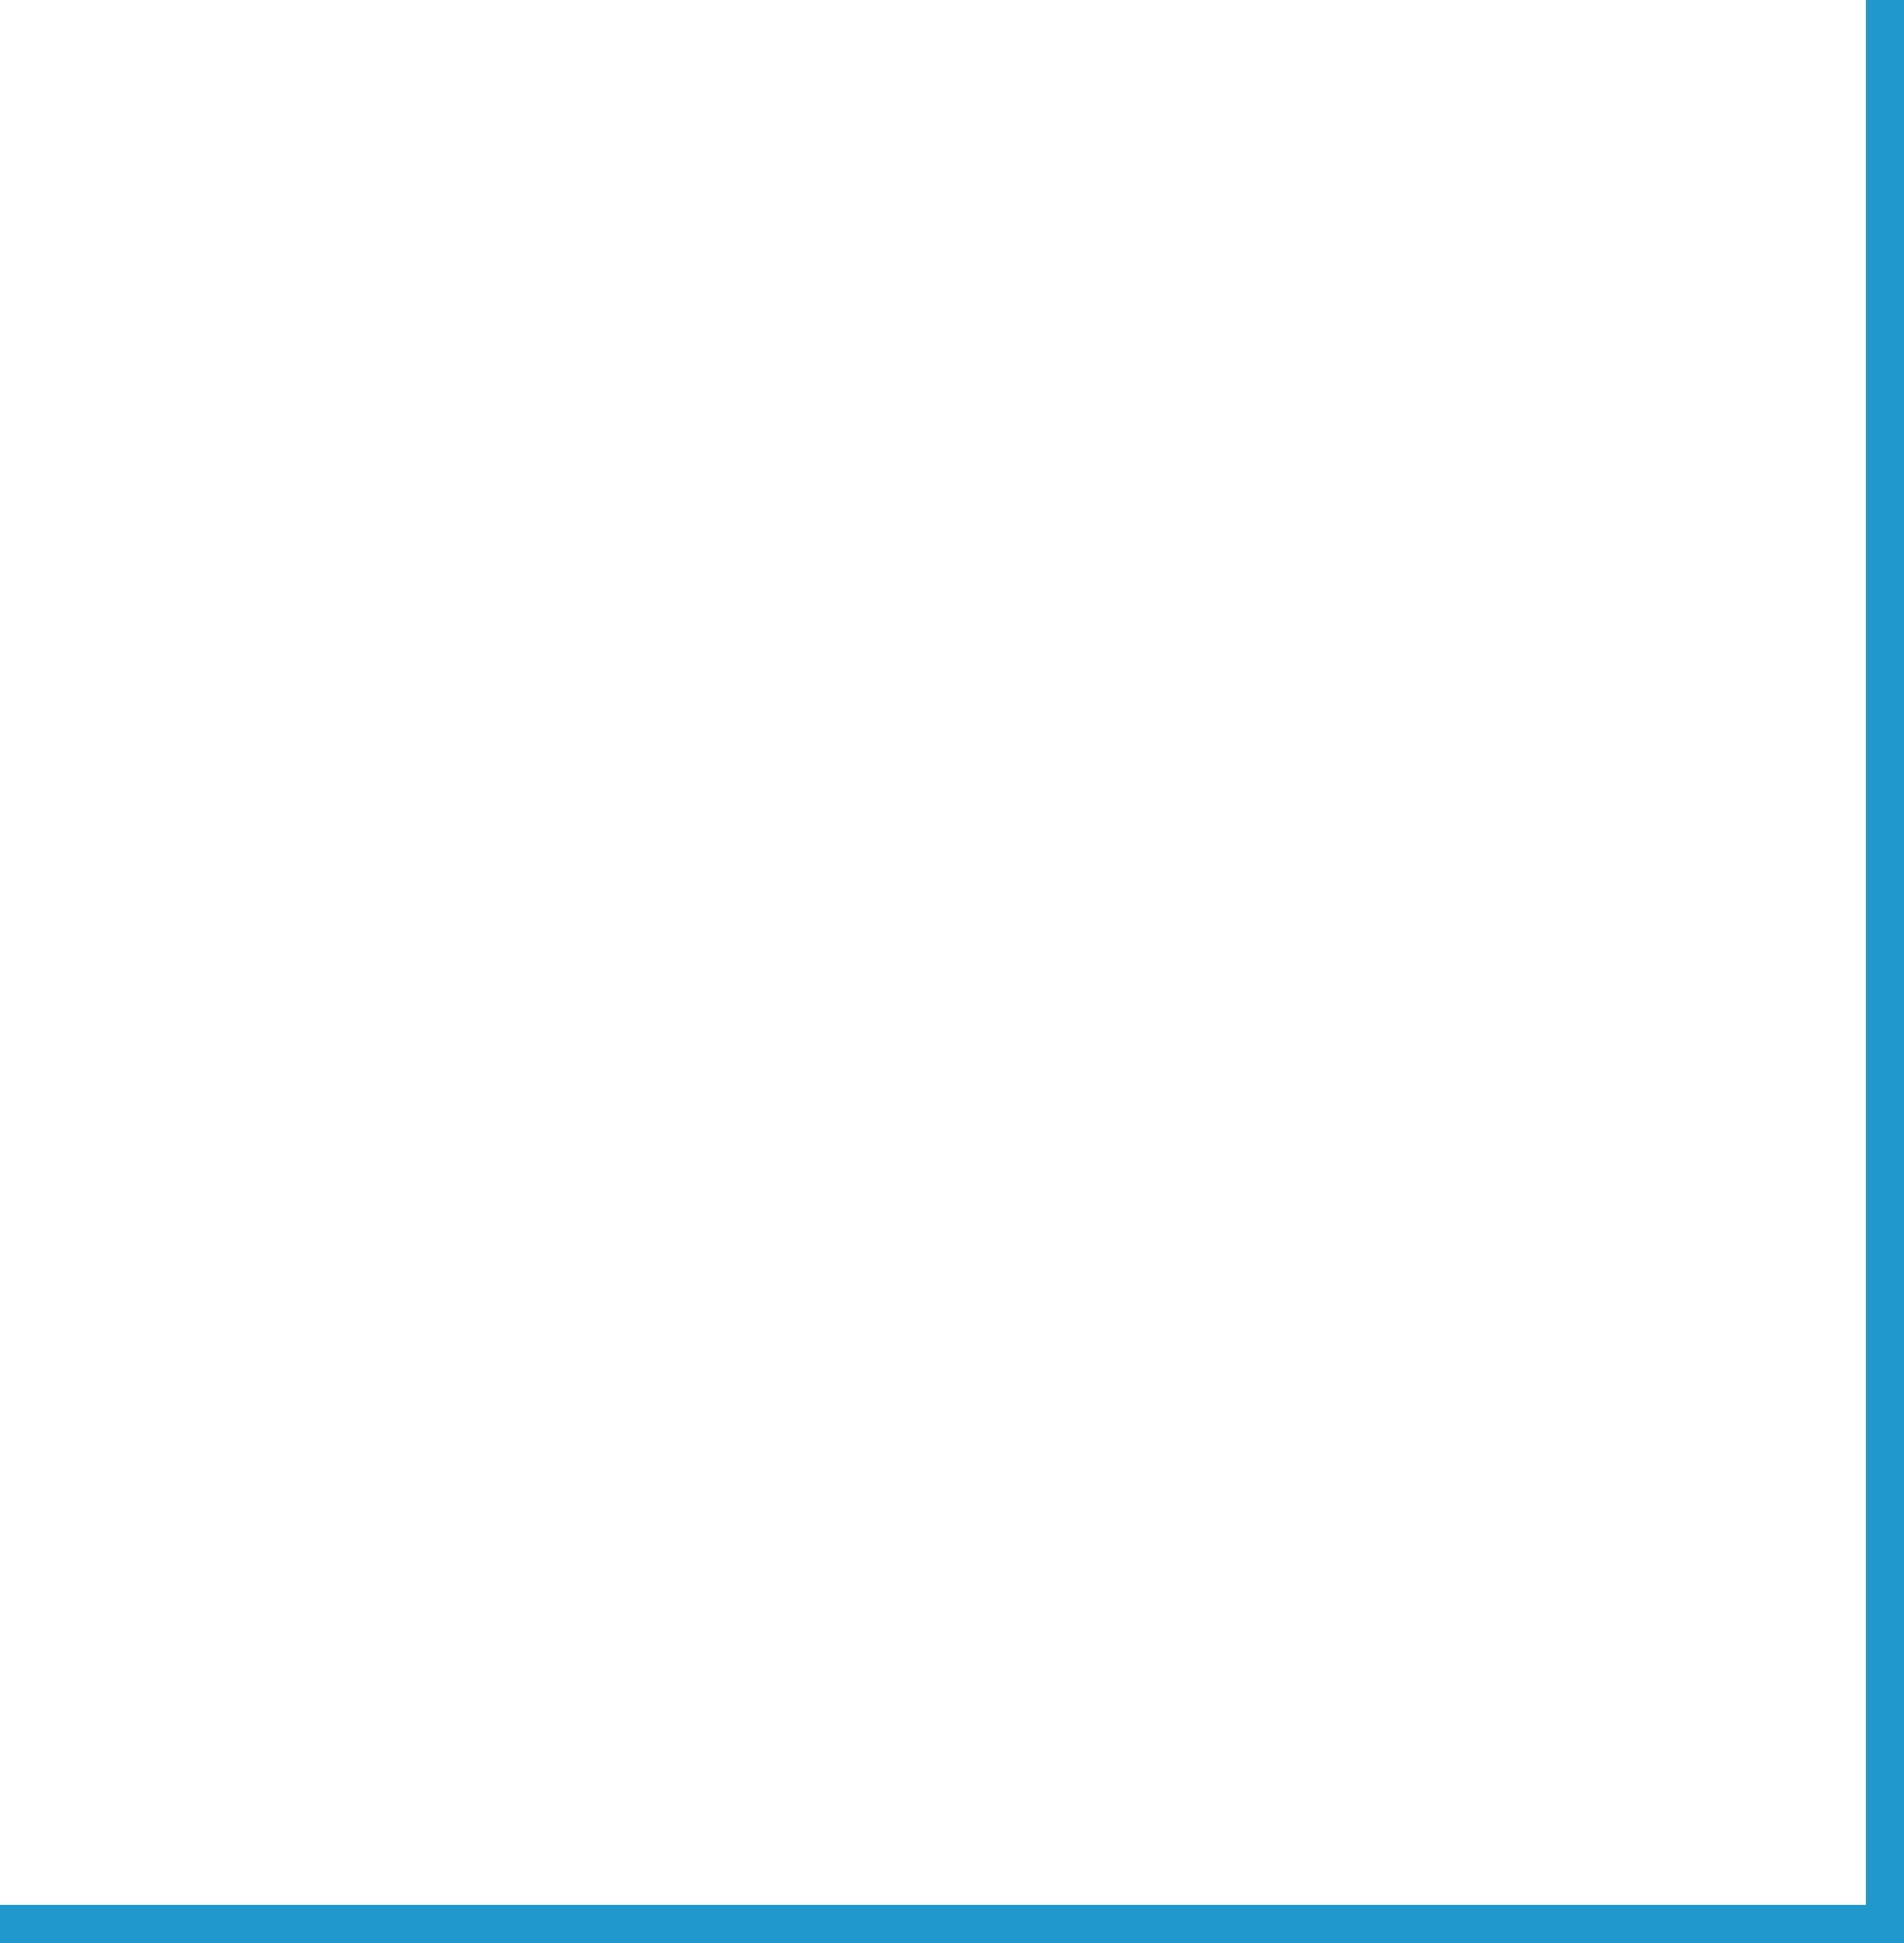 <svg width="100" height="102" viewBox="0 0 100 102" fill="none" xmlns="http://www.w3.org/2000/svg">
<path fill-rule="evenodd" clip-rule="evenodd" d="M100 100L100 0H98L98 100L0 100V102L100 102V100Z" fill="#2098CE"/>
</svg>
